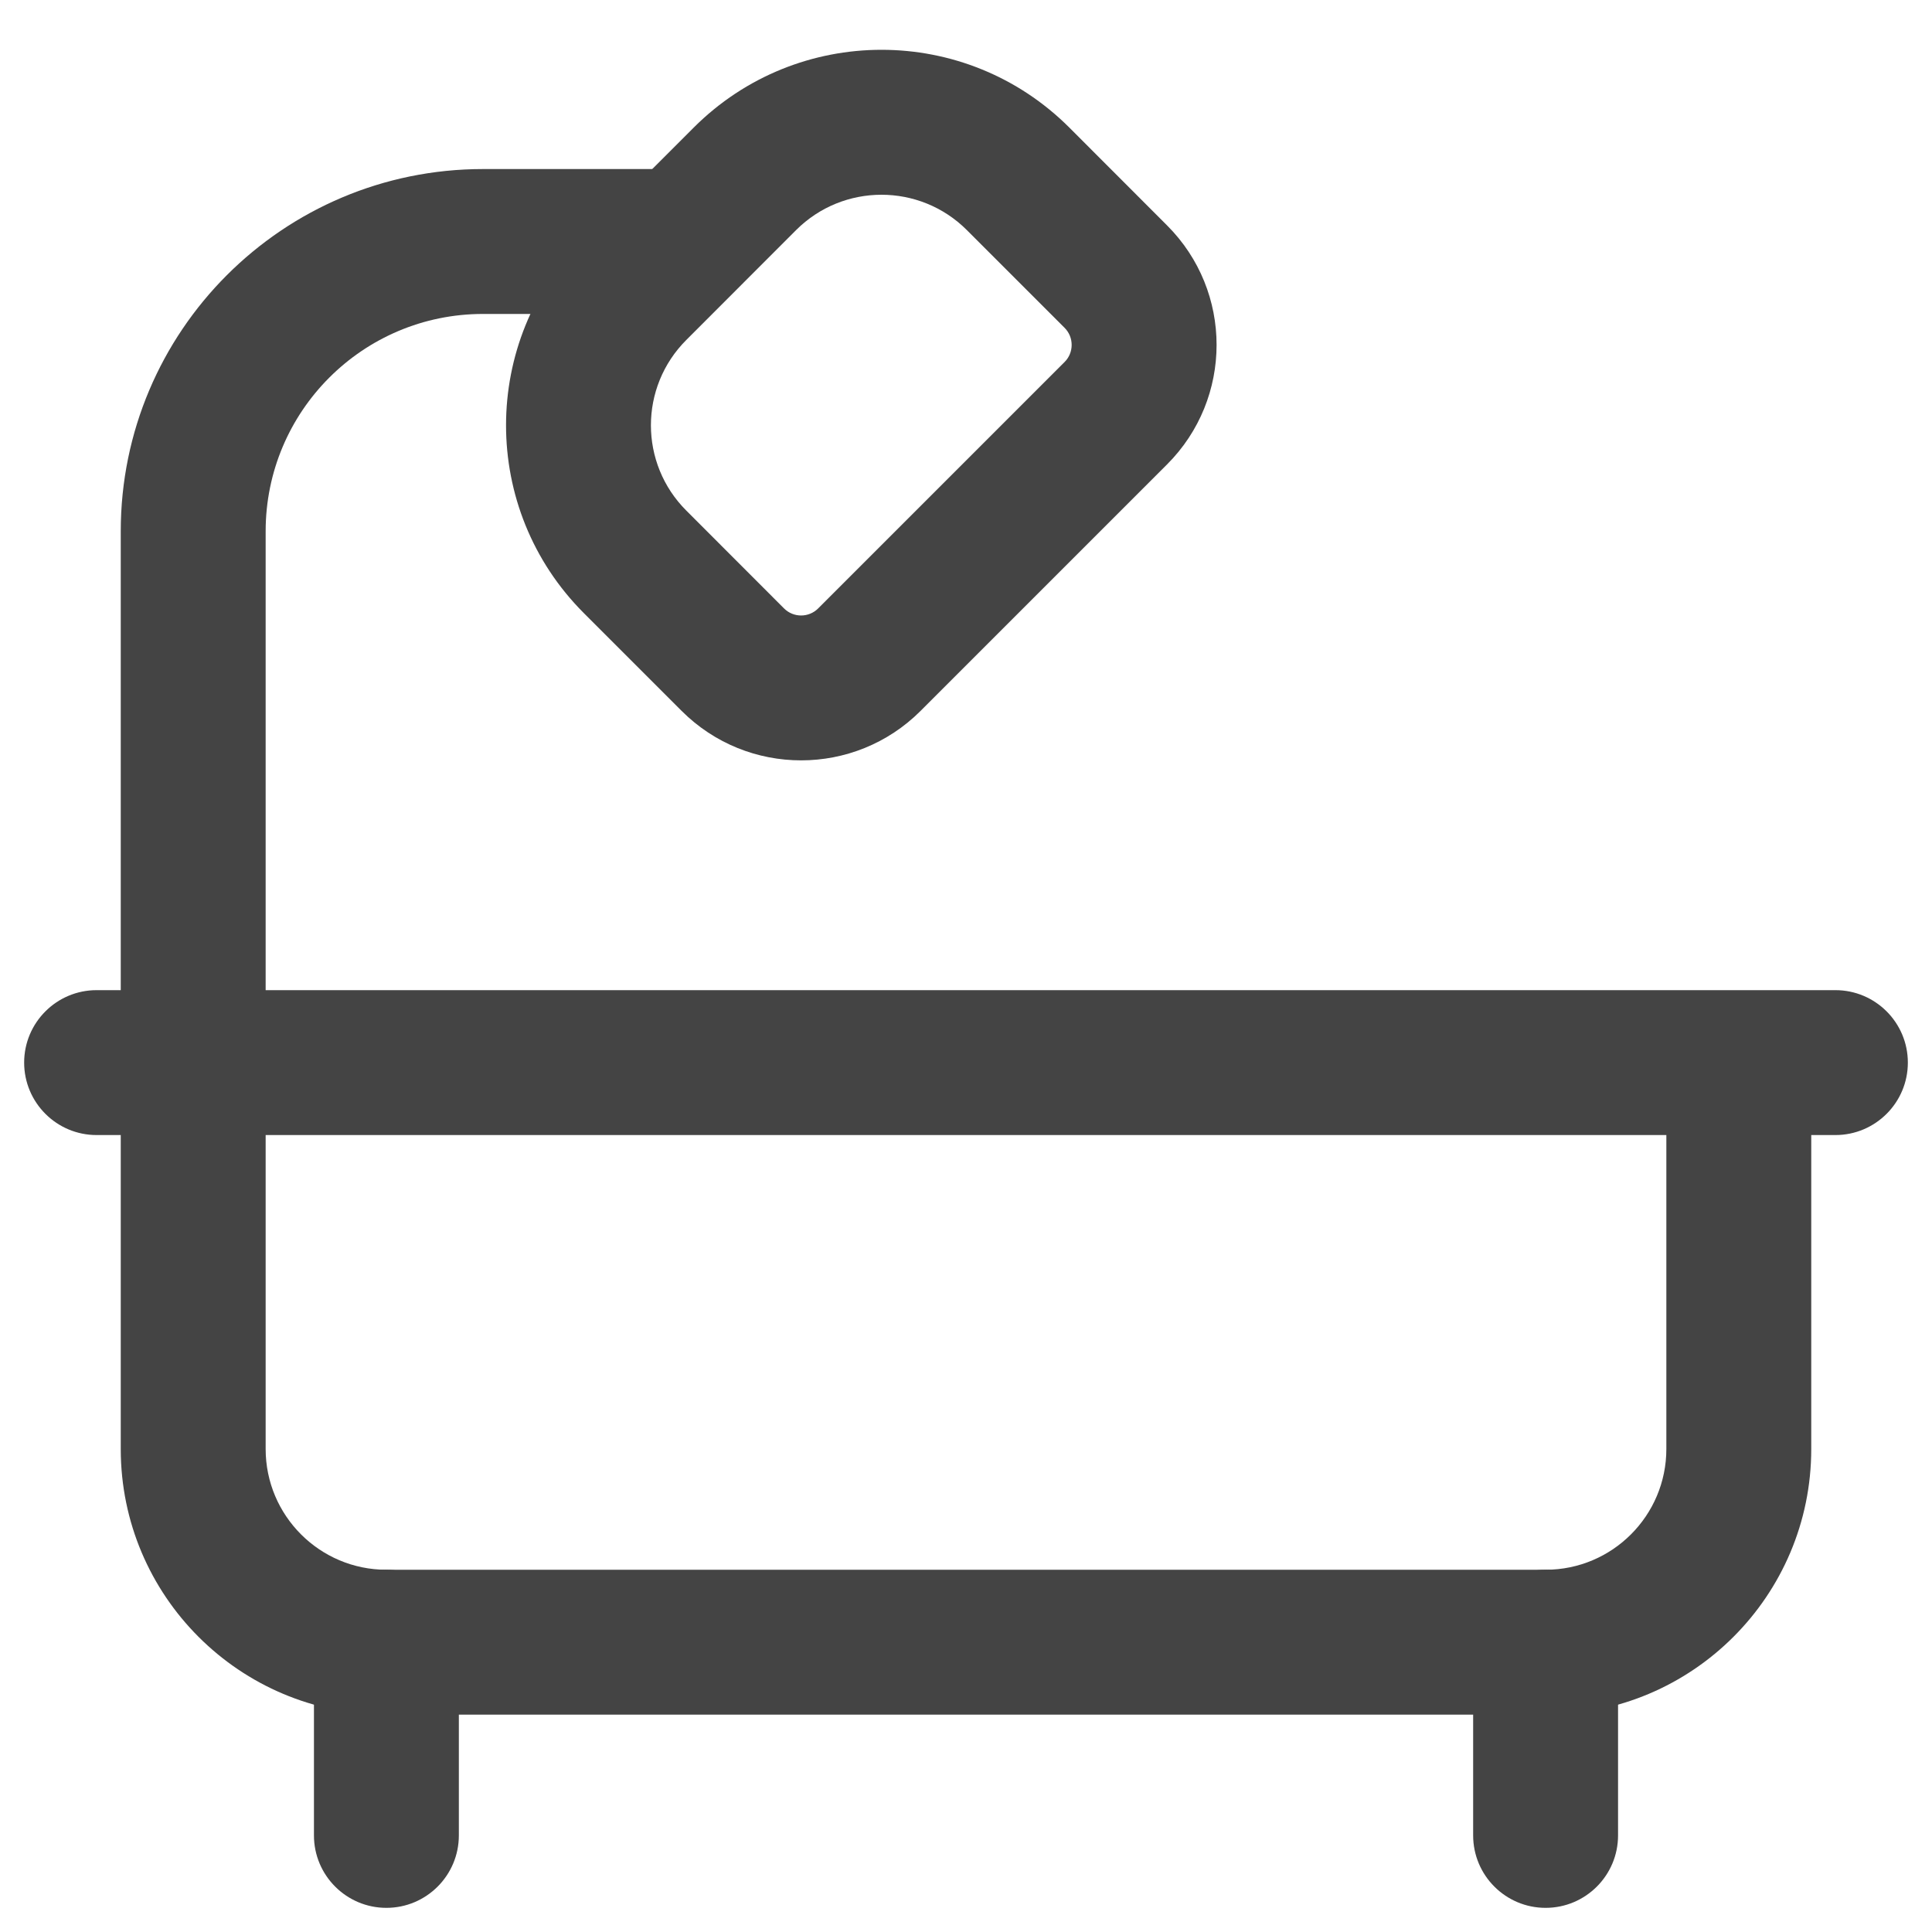 <svg width="20" height="20" viewBox="0 0 20 20" fill="none" xmlns="http://www.w3.org/2000/svg">
<g clip-path="url(#clip0_3904_11741)">
<path fill-rule="evenodd" clip-rule="evenodd" d="M0.25 11C0.25 10.586 0.586 10.25 1 10.25H19C19.414 10.25 19.75 10.586 19.75 11C19.75 11.414 19.414 11.75 19 11.75H1C0.586 11.75 0.25 11.414 0.25 11Z" fill="#444444"/>
<path fill-rule="evenodd" clip-rule="evenodd" d="M4 16.25C4.414 16.25 4.75 16.586 4.75 17V19C4.75 19.414 4.414 19.75 4 19.75C3.586 19.75 3.25 19.414 3.25 19V17C3.25 16.586 3.586 16.25 4 16.25Z" fill="#444444"/>
<path fill-rule="evenodd" clip-rule="evenodd" d="M16 16.25C16.414 16.25 16.75 16.586 16.75 17V19C16.75 19.414 16.414 19.75 16 19.75C15.586 19.75 15.25 19.414 15.25 19V17C15.25 16.586 15.586 16.25 16 16.25Z" fill="#444444"/>
<path fill-rule="evenodd" clip-rule="evenodd" d="M5 3.25C3.757 3.25 2.75 4.257 2.75 5.5V15C2.75 15.69 3.31 16.25 4 16.25H16C16.69 16.25 17.25 15.69 17.25 15V11.188C17.25 10.773 17.586 10.438 18 10.438C18.414 10.438 18.75 10.773 18.75 11.188V15C18.75 16.519 17.519 17.75 16 17.75H4C2.481 17.75 1.25 16.519 1.25 15V5.5C1.25 3.429 2.929 1.75 5 1.75H7C7.414 1.75 7.75 2.086 7.75 2.5C7.75 2.914 7.414 3.25 7 3.25H5Z" fill="#444444"/>
<path fill-rule="evenodd" clip-rule="evenodd" d="M6.044 6.347C4.97 5.273 4.97 3.532 6.044 2.458L7.181 1.321C8.255 0.247 9.996 0.247 11.07 1.321L12.081 2.333C12.765 3.016 12.765 4.124 12.081 4.808L9.53 7.359C8.847 8.042 7.739 8.042 7.056 7.359L6.044 6.347ZM7.105 3.519C6.616 4.007 6.616 4.798 7.105 5.286L8.116 6.298C8.214 6.396 8.372 6.396 8.47 6.298L11.021 3.747C11.118 3.65 11.118 3.491 11.021 3.394L10.009 2.382C9.521 1.894 8.729 1.894 8.241 2.382L7.105 3.519Z" fill="#444444"/>
</g>
<defs>
<clipPath id="clip0_3904_11741">
<rect width="20" height="20" fill="white"/>
</clipPath>
</defs>
</svg>
